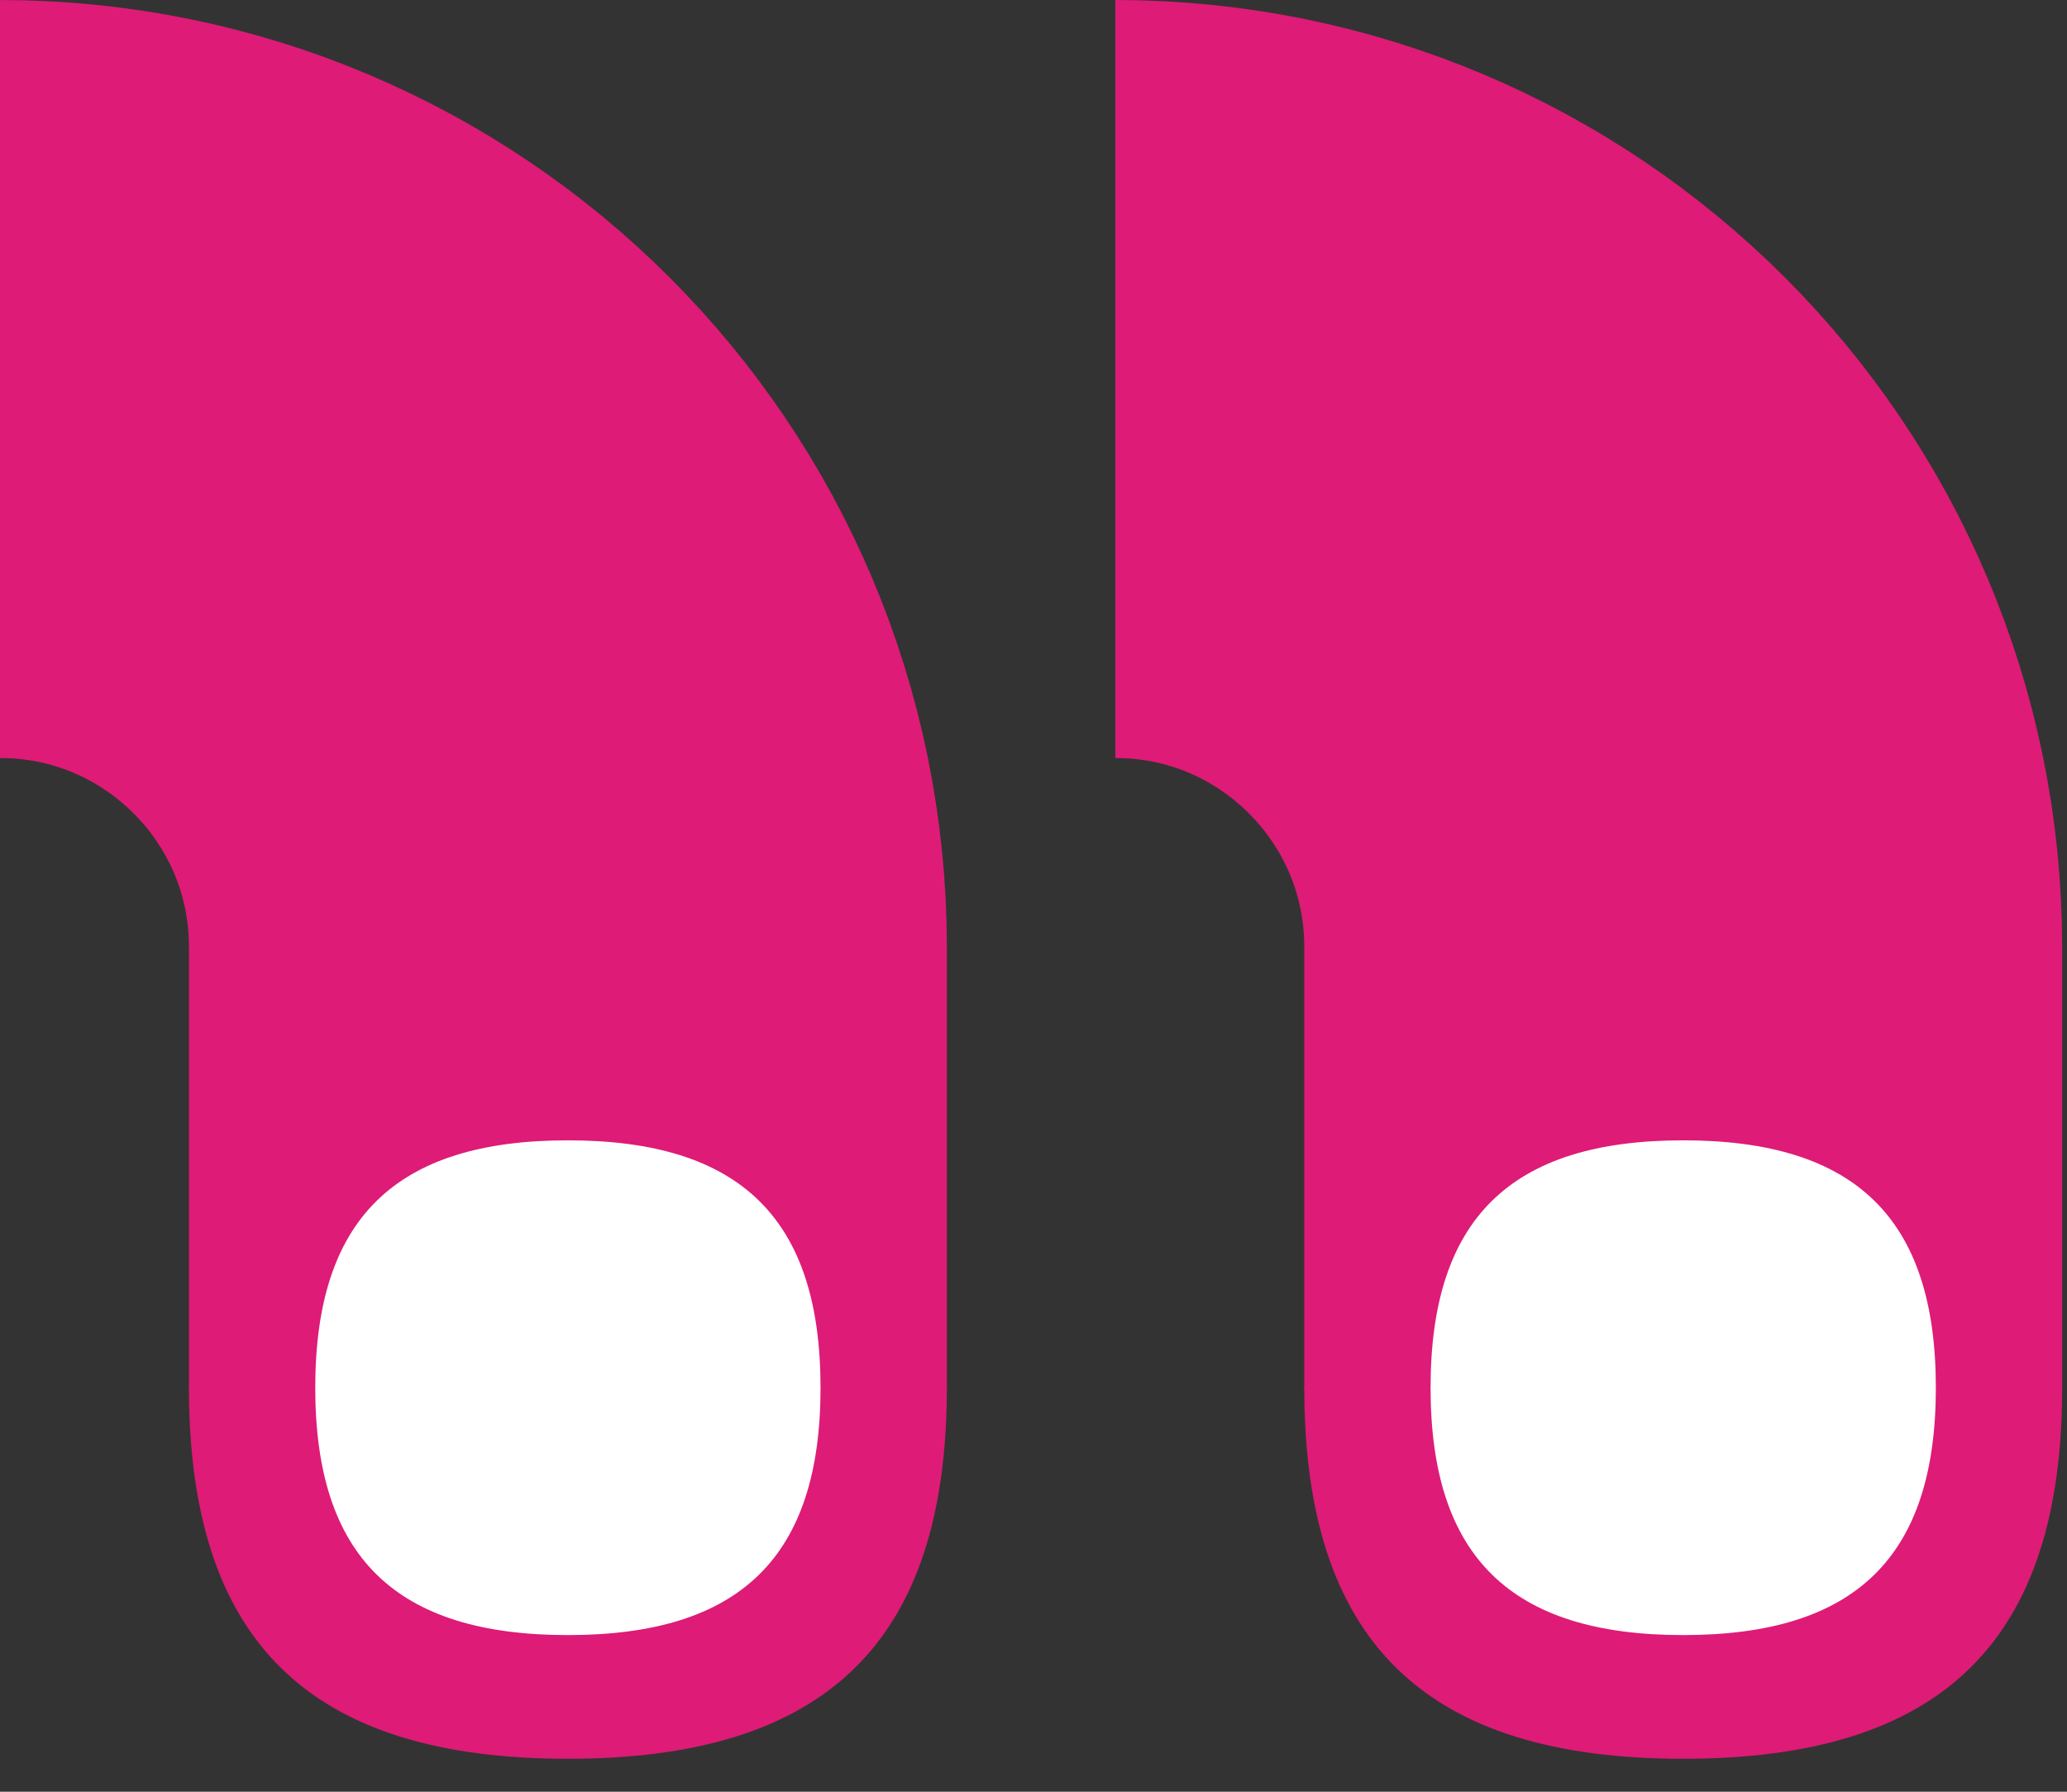 <svg width="60" height="52" viewBox="0 0 60 52" fill="none" xmlns="http://www.w3.org/2000/svg">
<rect x="0" y="0" width="60" height="52" fill="#333333" stroke="none"/>
<path d="M48.86 40.345L48.86 27.485C48.86 18.381 41.479 11 32.375 11V11" stroke="#DE1B76" stroke-width="22"/>
<path d="M59.86 40.275C59.86 47.638 56.367 51.044 48.86 51.044C41.339 51.044 37.86 47.625 37.86 40.275L59.86 40.275Z" fill="#DE1B76"/>
<path d="M48.86 47.454C53.865 47.454 56.193 45.184 56.193 40.275C56.193 35.365 53.865 33.095 48.86 33.095C43.846 33.095 41.526 35.374 41.526 40.275C41.526 45.175 43.846 47.454 48.86 47.454Z" fill="white"/>
<path d="M16.485 40.345L16.485 27.485C16.485 18.381 9.104 11 0 11V11" stroke="#DE1B76" stroke-width="22"/>
<path d="M27.485 40.275C27.485 47.638 23.992 51.044 16.485 51.044C8.964 51.044 5.485 47.625 5.485 40.275L27.485 40.275Z" fill="#DE1B76"/>
<path d="M16.485 47.454C21.49 47.454 23.818 45.184 23.818 40.275C23.818 35.365 21.49 33.095 16.485 33.095C11.471 33.095 9.151 35.374 9.151 40.275C9.151 45.175 11.471 47.454 16.485 47.454Z" fill="white"/>
</svg>
